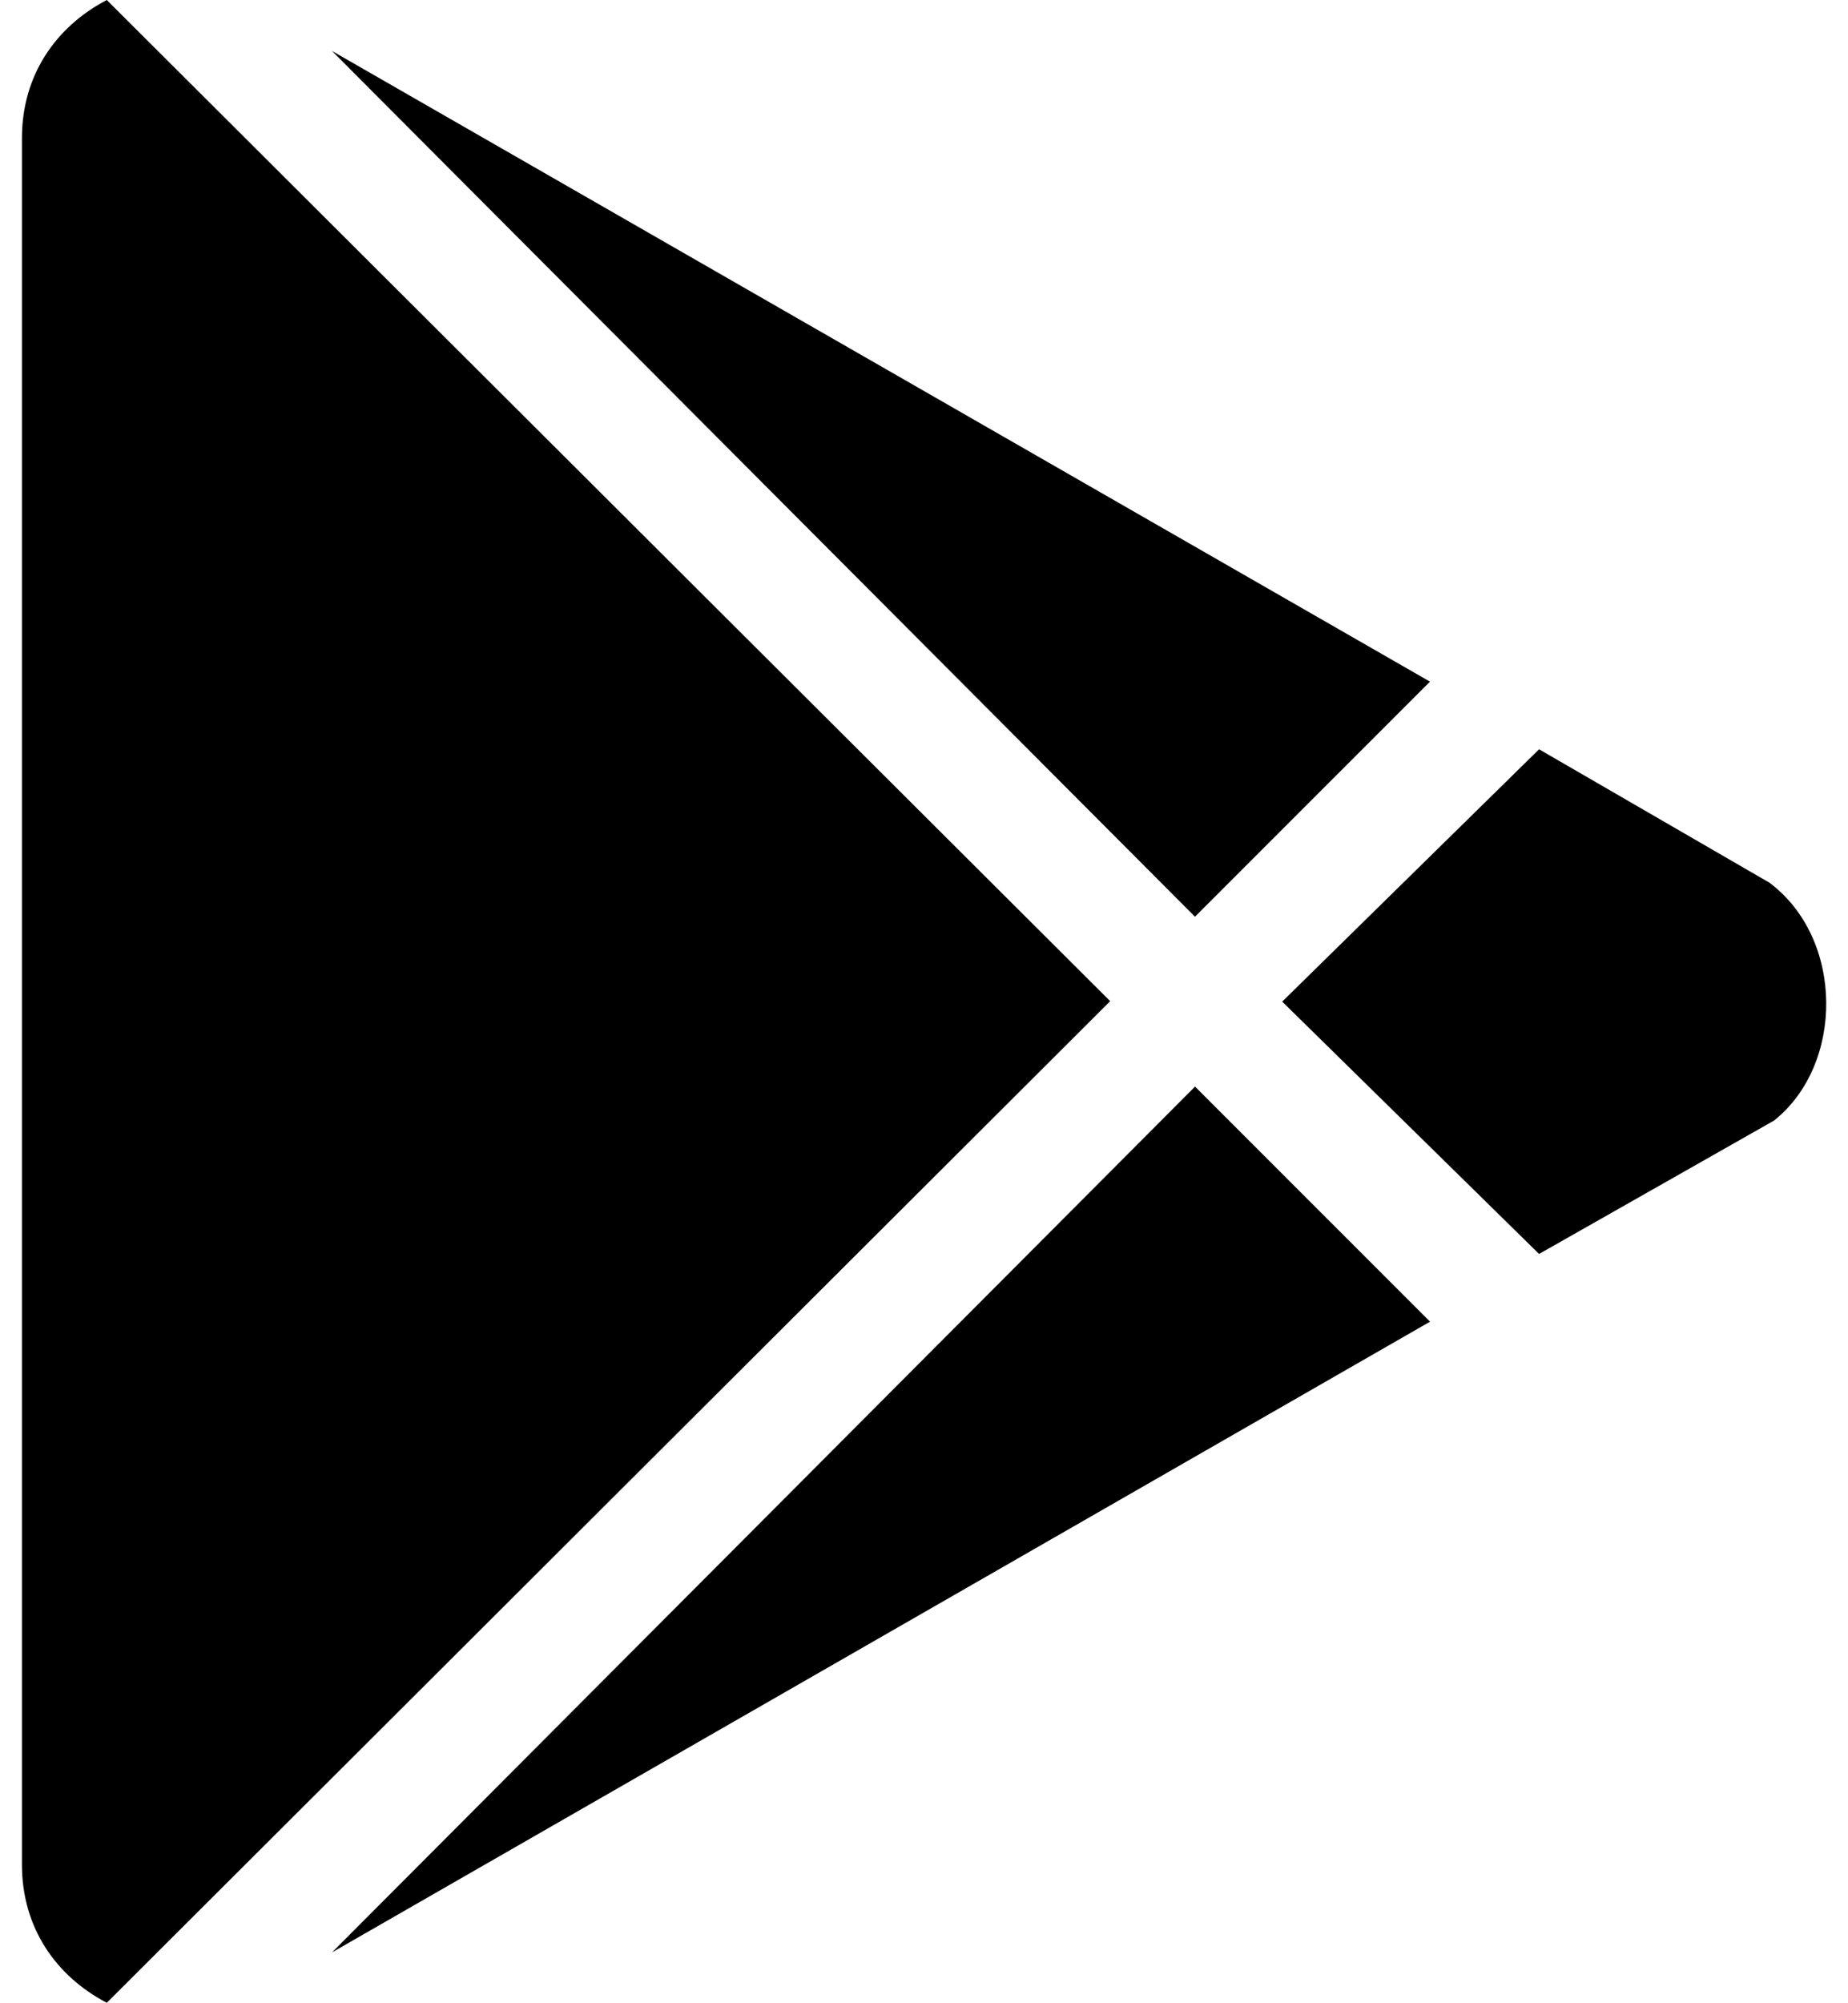 <svg width="24" height="26" viewBox="0 0 24 26" fill="none" xmlns="http://www.w3.org/2000/svg">
<path d="M15.519 11.898L4.311 0.661L18.571 8.847L15.519 11.898ZM1.387 0C0.727 0.345 0.285 0.975 0.285 1.792V24.202C0.285 25.019 0.727 25.649 1.387 25.994L14.418 12.994L1.387 0ZM22.979 11.456L19.988 9.725L16.652 13L19.988 16.275L23.039 14.544C23.953 13.818 23.953 12.183 22.979 11.456ZM4.312 25.34L18.572 17.154L15.52 14.103L4.312 25.34Z" fill="black"/>
</svg>
